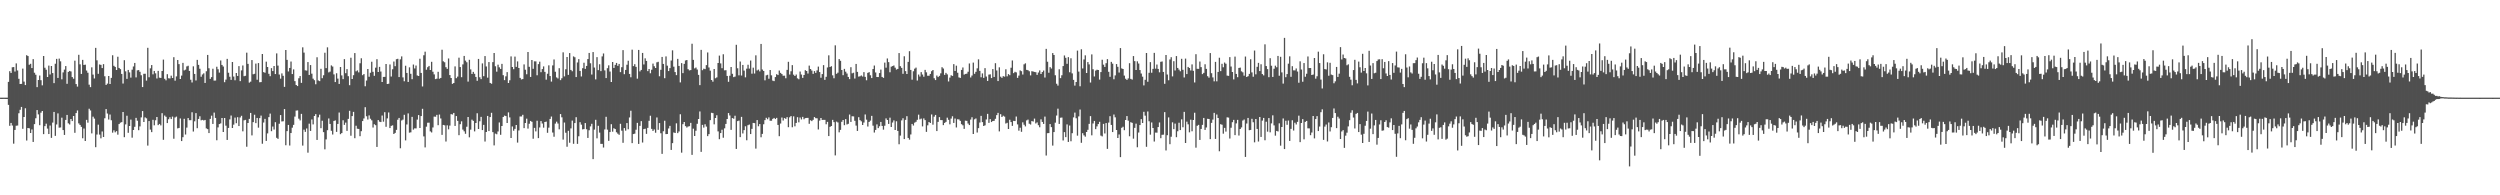 <svg xmlns="http://www.w3.org/2000/svg" width="1920" height="150"><path fill="#4f4f4f" d="M0 74.998h1v1H0zM1 75.014h1v1H1zM2 74.995h1v1H2zM3 74.998h1v1H3zM4 75.009h1v1H4zM5 75.011h1v1H5zM6 62.872h1v17.656H6zM7 54.671h1v41.943H7zM8 55.991h1v38.43H8zM9 51.636h1v44.761H9zM10 51.508h1v58.828H10zM11 54.945h1v44.834H11zM12 48.711h1v47.86H12zM13 54.112h1v42.273H13zM14 60.53h1v26.455H14zM15 64.508h1v19.819H15zM16 64.435h1v17.702H16zM17 52.661h1v46.271H17zM18 62.661h1v27.217H18zM19 65.323h1v17.851H19zM20 42.405h1v65.505H20zM21 43.066h1v55.25H21zM22 49.713h1v48.844H22zM23 48.981h1v53.152H23zM24 52.297h1v47.134H24zM25 45.438h1v63.543H25zM26 55.865h1v39.469H26zM27 57.415h1v33.433H27zM28 66.911h1v17.64H28zM29 61.436h1v26.397H29zM30 57.994h1v38.146H30zM31 61.588h1v24.944H31zM32 65.511h1v19.737H32zM33 42.993h1v60.034H33zM34 52h1v44.884H34zM35 53.581h1v41.396H35zM36 59.134h1v39.652H36zM37 50.365h1v52.573H37zM38 57.195h1v39.204H38zM39 50.688h1v55.207H39zM40 56.094h1v38.089H40zM41 63.831h1v22.135H41zM42 48.944h1v55.395H42zM43 45.209h1v50.384H43zM44 59.83h1v27.272H44zM45 45.026h1v53.035H45zM46 47.099h1v50.817H46zM47 60.919h1v29.442H47zM48 55.595h1v44.292H48zM49 53.439h1v50.215H49zM50 50.748h1v41.375H50zM51 64.339h1v23.925H51zM52 55.202h1v39.542H52zM53 54.469h1v41.11H53zM54 54.895h1v36.489H54zM55 59.193h1v33.779H55zM56 60.448h1v28.624H56zM57 46.573h1v55.413H57zM58 64.54h1v22.309H58zM59 66.488h1v18.334H59zM60 42.087h1v52.682H60zM61 49.42h1v46.507H61zM62 56.758h1v40.696H62zM63 46.003h1v60.174H63zM64 49.855h1v48.876H64zM65 49.656h1v58.638H65zM66 54.163h1v37.899H66zM67 55.87h1v38.359H67zM68 65.039h1v18.487H68zM69 66.92h1v17.908H69zM70 51.725h1v50.714H70zM71 57.285h1v32.3H71zM72 60.246h1v30.84H72zM73 36.754h1v76.317H73zM74 46.358h1v56.965H74zM75 56.699h1v39.043H75zM76 49.53h1v53.857H76zM77 49.832h1v56.425H77zM78 52.265h1v48.682H78zM79 49.262h1v55.933H79zM80 58.55h1v32.28H80zM81 65.227h1v18.531H81zM82 64.204h1v23.001H82zM83 58.356h1v33.47H83zM84 64.522h1v23.465H84zM85 59.821h1v32.564H85zM86 42.421h1v59.451H86zM87 50.56h1v49.522H87zM88 51.405h1v50.234H88zM89 53.751h1v46.97H89zM90 43.556h1v59.851H90zM91 52.169h1v43.113H91zM92 53.069h1v41.156H92zM93 56.79h1v36.992H93zM94 64.146h1v21.884H94zM95 46.236h1v59.117H95zM96 54.758h1v40.769H96zM97 60.571h1v28.338H97zM98 53.7h1v48.283H98zM99 55.623h1v41.14H99zM100 59.587h1v32.273H100zM101 53.517h1v52.225H101zM102 51.05h1v48.766H102zM103 48.312h1v49.05H103zM104 59.418h1v31.087H104zM105 54.03h1v38.714H105zM106 53.803h1v46.21H106zM107 55.124h1v41.93H107zM108 57.806h1v32.364H108zM109 66.847h1v18.462H109zM110 56.703h1v36.979H110zM111 56.607h1v33.545H111zM112 61.913h1v28.945H112zM113 36.724h1v75.084H113zM114 59.335h1v33.628H114zM115 52.462h1v47.063H115zM116 49.983h1v51.518H116zM117 57.079h1v34.932H117zM118 54.481h1v41.788H118zM119 56.326h1v36.052H119zM120 60.271h1v29.574H120zM121 54.437h1v41.682H121zM122 59.656h1v35.505H122zM123 59.843h1v36.466H123zM124 54.508h1v32.442H124zM125 45.756h1v61.591H125zM126 60.532h1v28.222H126zM127 61.713h1v28.006H127zM128 56.985h1v37.54H128zM129 60.114h1v31.481H129zM130 60.269h1v29.799H130zM131 58.122h1v33.307H131zM132 59.908h1v29.629H132zM133 43.945h1v62.582H133zM134 61.954h1v28.261H134zM135 58.653h1v30.893H135zM136 46.058h1v52.552H136zM137 49.26h1v49.011H137zM138 60.658h1v30.323H138zM139 58.072h1v50.275H139zM140 48.303h1v57.07H140zM141 54.05h1v37.185H141zM142 53.481h1v49.856H142zM143 51.011h1v46.965H143zM144 50.466h1v40.185H144zM145 54.501h1v37.793H145zM146 61.217h1v31.094H146zM147 63.338h1v22.895H147zM148 50.94h1v50.066H148zM149 56.786h1v36.393H149zM150 61.775h1v25.1H150zM151 45.992h1v52.476H151zM152 49.802h1v41.515H152zM153 52.792h1v36.482H153zM154 58.926h1v33.486H154zM155 57.184h1v34.873H155zM156 56.323h1v36.173H156zM157 63.7h1v28.425H157zM158 54.739h1v43.848H158zM159 42.183h1v57.001H159zM160 52.432h1v49.776H160zM161 60.576h1v30.714H161zM162 59.216h1v29.62H162zM163 52.773h1v42.387H163zM164 61.903h1v24.591H164zM165 61.832h1v28.755H165zM166 51.251h1v56.494H166zM167 53.183h1v44.669H167zM168 55.751h1v39.533H168zM169 46.449h1v48.304H169zM170 49.862h1v40.771H170zM171 51.082h1v50.3H171zM172 63.153h1v27.491H172zM173 61.139h1v35.351H173zM174 45.229h1v62.264H174zM175 55.863h1v42.369H175zM176 58.921h1v32.765H176zM177 61.354h1v27.359H177zM178 47.633h1v50.655H178zM179 58.791h1v36.949H179zM180 61.631h1v28.705H180zM181 56.06h1v38.569H181zM182 58.34h1v31.671H182zM183 50.766h1v46.031H183zM184 62.325h1v27.871H184zM185 54.073h1v34.871H185zM186 50.276h1v50.593H186zM187 58.53h1v33.864H187zM188 58.207h1v33.866H188zM189 40.462h1v72.25H189zM190 49.036h1v45.443H190zM191 63.457h1v27.814H191zM192 62.727h1v24.01H192zM193 46.149h1v57.828H193zM194 57.026h1v36.793H194zM195 56.692h1v31.449H195zM196 48.841h1v45.727H196zM197 61.212h1v29.384H197zM198 48.441h1v49.618H198zM199 63.171h1v27.558H199zM200 63.023h1v25.756H200zM201 41.473h1v68.908H201zM202 55.376h1v38.75H202zM203 55.868h1v35.418H203zM204 47.36h1v60.9H204zM205 51.462h1v50.984H205zM206 56.683h1v33.298H206zM207 58.498h1v28.769H207zM208 52.309h1v48.46H208zM209 54.593h1v42.573H209zM210 50.693h1v48.789H210zM211 56.882h1v36.956H211zM212 41.016h1v64.791H212zM213 50.365h1v56.285H213zM214 57.234h1v37.771H214zM215 60.441h1v27.951H215zM216 56.38h1v36.926H216zM217 58.223h1v34.921H217zM218 66.735h1v17.038H218zM219 38.406h1v73.143H219zM220 45.959h1v54.768H220zM221 54.865h1v41.083H221zM222 52.153h1v59.6H222zM223 47.282h1v54.887H223zM224 56.882h1v41.183H224zM225 53.32h1v42.575H225zM226 62.297h1v27.233H226zM227 65.259h1v19.68H227zM228 66.124h1v18.684H228zM229 60.114h1v31.046H229zM230 58.429h1v34.017H230zM231 63.625h1v23.825H231zM232 36.335h1v75.461H232zM233 40.393h1v59.199H233zM234 54.014h1v47.267H234zM235 54.197h1v44.486H235zM236 47.667h1v69.6H236zM237 57.559h1v37.434H237zM238 49.99h1v50.581H238zM239 56.566h1v35.173H239zM240 60.404h1v35.118H240zM241 61.585h1v27.503H241zM242 64.693h1v22.964H242zM243 43.98h1v63.497H243zM244 61.803h1v28.293H244zM245 62.306h1v25.736H245zM246 52.856h1v45.58H246zM247 60.061h1v32.687H247zM248 57.82h1v43.649H248zM249 40.517h1v74.159H249zM250 52.322h1v54.75H250zM251 36.367h1v63.618H251zM252 55.6h1v35.367H252zM253 55.009h1v40.158H253zM254 50.23h1v50.211H254zM255 51.073h1v52.225H255zM256 57.113h1v35.768H256zM257 63.011h1v29.448H257zM258 56.257h1v44.994H258zM259 60.388h1v34.798H259zM260 64.449h1v21.984H260zM261 51.476h1v51.607H261zM262 57.93h1v44.287H262zM263 60.759h1v31.582H263zM264 45.424h1v50.476H264zM265 56.223h1v37.942H265zM266 53.071h1v47.446H266zM267 58.53h1v32.749H267zM268 65.435h1v19.636H268zM269 44.334h1v59.918H269zM270 60.647h1v28.517H270zM271 57.74h1v28.185H271zM272 40.768h1v65.37H272zM273 54.785h1v41.758H273zM274 54.066h1v44.804H274zM275 55.598h1v43.429H275zM276 48.601h1v55.981H276zM277 44.769h1v55.981H277zM278 57.745h1v35.246H278zM279 56.868h1v34.122H279zM280 66.252h1v16.056H280zM281 61.844h1v27.466H281zM282 52.982h1v38.798H282zM283 58.949h1v29.668H283zM284 55.843h1v35.331H284zM285 47.431h1v44.992H285zM286 55.133h1v42.804H286zM287 58.195h1v37.221H287zM288 51.993h1v44.175H288zM289 45.481h1v67.359H289zM290 55.298h1v36.937H290zM291 51.331h1v42.09H291zM292 54.936h1v38.787H292zM293 62.995h1v25.734H293zM294 59.093h1v34.324H294zM295 59.047h1v27.111H295zM296 49.166h1v48.233H296zM297 64.508h1v26.416H297zM298 64.293h1v22.06H298zM299 49.516h1v48.846H299zM300 58.793h1v37.89H300zM301 53.217h1v43.03H301zM302 47.264h1v55.624H302zM303 50.844h1v51.22H303zM304 45.477h1v54.253H304zM305 45.14h1v46.825H305zM306 59.196h1v31.378H306zM307 45.573h1v68.309H307zM308 43.298h1v49.244H308zM309 59.459h1v32.385H309zM310 62.425h1v25.731H310zM311 50.471h1v57.377H311zM312 56.033h1v39.57H312zM313 62.924h1v24.145H313zM314 51.723h1v50.144H314zM315 56.664h1v44.988H315zM316 60.823h1v28.927H316zM317 49.578h1v49.936H317zM318 52.606h1v45.937H318zM319 50.333h1v48.29H319zM320 57.98h1v33.875H320zM321 58.372h1v29.984H321zM322 45.094h1v53.213H322zM323 56.026h1v33.138H323zM324 66.394h1v17.182H324zM325 42.439h1v62.337H325zM326 39.684h1v73.495H326zM327 53.538h1v43.767H327zM328 51.62h1v42.623H328zM329 50.649h1v43.573H329zM330 53.773h1v47.137H330zM331 47.447h1v54.276H331zM332 55.083h1v42.813H332zM333 57.143h1v32.392H333zM334 60.798h1v28.842H334zM335 60.404h1v27.823H335zM336 55.167h1v40.984H336zM337 60.471h1v27.494H337zM338 59.859h1v31.131H338zM339 38.21h1v65.386H339zM340 47.104h1v48.844H340zM341 47.813h1v48.437H341zM342 51.622h1v57.1H342zM343 52.885h1v43.353H343zM344 44.888h1v54.417H344zM345 57.628h1v38.837H345zM346 59.908h1v27.75H346zM347 64.421h1v23.529H347zM348 63.734h1v22.989H348zM349 50.977h1v45.761H349zM350 60.038h1v29.114H350zM351 58.841h1v33.985H351zM352 44.293h1v59.558H352zM353 51.503h1v43.866H353zM354 59.312h1v33.861H354zM355 49.466h1v50.048H355zM356 42.961h1v57.887H356zM357 46.566h1v56.168H357zM358 47.804h1v49.517H358zM359 62.659h1v27.173H359zM360 45.918h1v59.574H360zM361 53.291h1v46.297H361zM362 56.767h1v35.15H362zM363 55.179h1v37.647H363zM364 56.667h1v44.251H364zM365 59.079h1v35.383H365zM366 62.064h1v24.935H366zM367 45.271h1v53.822H367zM368 59.358h1v33.784H368zM369 60.798h1v28.936H369zM370 48.697h1v51.179H370zM371 58.534h1v37.359H371zM372 43.057h1v65.663H372zM373 51.045h1v50.332H373zM374 59.669h1v29.371H374zM375 47.658h1v52.982H375zM376 63.693h1v26.203H376zM377 64.307h1v22.314H377zM378 47.74h1v53.742H378zM379 40.681h1v70.987H379zM380 50.887h1v51.703H380zM381 55.053h1v48.057H381zM382 49.69h1v51.275H382zM383 51.691h1v42.364H383zM384 52.936h1v50.607H384zM385 49.059h1v47.718H385zM386 57.756h1v32.076H386zM387 61.535h1v27.235H387zM388 58.612h1v30.51H388zM389 55.403h1v39.041H389zM390 63.721h1v22.577H390zM391 61.668h1v28.489H391zM392 43.323h1v62.667H392zM393 51.469h1v45.665H393zM394 53.133h1v47.274H394zM395 43.488h1v55.477H395zM396 51.334h1v44.646H396zM397 47.145h1v62.355H397zM398 52.215h1v47.961H398zM399 59.809h1v29.65H399zM400 61.015h1v28.416H400zM401 60.713h1v27.446H401zM402 49.466h1v48.947H402zM403 53.579h1v40.886H403zM404 57.033h1v34.09H404zM405 39.912h1v58.846H405zM406 51.288h1v43.765H406zM407 59.074h1v33.806H407zM408 46.074h1v47.466H408zM409 52.831h1v53.713H409zM410 47.088h1v51.117H410zM411 47.173h1v53.761H411zM412 57.802h1v34.919H412zM413 49.237h1v56.841H413zM414 47.356h1v50.529H414zM415 55.465h1v37.494H415zM416 53.036h1v41.852H416zM417 50.977h1v47.061H417zM418 55.197h1v38.487H418zM419 61.16h1v32.248H419zM420 56.616h1v45.39H420zM421 50.185h1v47.855H421zM422 58.408h1v32.916H422zM423 62.668h1v26.816H423zM424 50.203h1v51.595H424zM425 45.669h1v59.339H425zM426 55.117h1v39.819H426zM427 59.464h1v33.99H427zM428 60.255h1v34.633H428zM429 52.396h1v46.924H429zM430 61.56h1v26.031H430zM431 60.093h1v29.995H431zM432 40.166h1v67.047H432zM433 58.681h1v35.443H433zM434 53.208h1v48.734H434zM435 43.785h1v68.915H435zM436 57.518h1v42.944H436zM437 40.73h1v68.894H437zM438 53.693h1v44.916H438zM439 54.735h1v37.89H439zM440 43.3h1v67.128H440zM441 43.975h1v50.54H441zM442 59.166h1v30.835H442zM443 47.974h1v62.511H443zM444 45.392h1v59.274H444zM445 54.474h1v39.4H445zM446 58.745h1v36.999H446zM447 52.368h1v46.986H447zM448 48.191h1v50.915H448zM449 52.904h1v41.63H449zM450 50.62h1v48.675H450zM451 45.36h1v60.579H451zM452 40.67h1v59.389H452zM453 48.571h1v48.521H453zM454 57.266h1v37.803H454zM455 39.986h1v82.22H455zM456 51.871h1v47.643H456zM457 60.976h1v31.053H457zM458 43.877h1v62.358H458zM459 53.876h1v42.724H459zM460 49.361h1v52.463H460zM461 54.625h1v55.883H461zM462 43.318h1v67.187H462zM463 41.057h1v72.223H463zM464 54.05h1v45.358H464zM465 59.946h1v29.773H465zM466 52.373h1v47.194H466zM467 50.187h1v57.991H467zM468 54.936h1v46.473H468zM469 62.984h1v32.406H469zM470 47.612h1v53.488H470zM471 52.148h1v46.379H471zM472 49.793h1v49.322H472zM473 48.34h1v53.246H473zM474 50.519h1v52.147H474zM475 49.097h1v54.45H475zM476 55.417h1v39.675H476zM477 51.627h1v48.714H477zM478 38.484h1v71.197H478zM479 56.987h1v41.383H479zM480 53.709h1v46.656H480zM481 49.709h1v44.816H481zM482 46.642h1v52.637H482zM483 56.765h1v33.461H483zM484 59.351h1v25.713H484zM485 38.155h1v71.756H485zM486 50.787h1v52.172H486zM487 49.287h1v53.353H487zM488 51.338h1v48.32H488zM489 60.409h1v33.941H489zM490 38.365h1v72.168H490zM491 54.858h1v41.79H491zM492 53.691h1v39.35H492zM493 40.636h1v68.837H493zM494 49.491h1v49.677H494zM495 44.806h1v54.06H495zM496 46.822h1v56.013H496zM497 54.63h1v43.559H497zM498 52.97h1v39.805H498zM499 56.289h1v32.579H499zM500 53.545h1v45.413H500zM501 48.825h1v51.728H501zM502 50.91h1v48.531H502zM503 52.219h1v49.7H503zM504 47.878h1v42.314H504zM505 47.438h1v52.264H505zM506 58.585h1v35.935H506zM507 53.62h1v48.753H507zM508 43.707h1v74.454H508zM509 49.12h1v51.701H509zM510 60.072h1v32.66H510zM511 43.291h1v59.716H511zM512 50.432h1v52.499H512zM513 54.588h1v44.06H513zM514 52.306h1v44.337H514zM515 46.484h1v68.689H515zM516 38.64h1v71.298H516zM517 51.196h1v50.524H517zM518 55.325h1v46.819H518zM519 57.722h1v36.983H519zM520 45.211h1v57.029H520zM521 50.624h1v50.355H521zM522 63.29h1v24.443H522zM523 48.468h1v68.778H523zM524 56.145h1v39.256H524zM525 49.026h1v44.683H525zM526 46.461h1v50.405H526zM527 46.06h1v51.886H527zM528 53.137h1v44.06H528zM529 54.053h1v42.857H529zM530 53.833h1v40.54H530zM531 33.577h1v85.383H531zM532 45.998h1v52.817H532zM533 52.533h1v51.893H533zM534 51.874h1v48.542H534zM535 53.426h1v41.648H535zM536 57.479h1v33.937H536zM537 65.373h1v20.238H537zM538 38.322h1v78.295H538zM539 53.888h1v42.01H539zM540 52.755h1v45.221H540zM541 53.078h1v42.357H541zM542 50.047h1v47.198H542zM543 40.292h1v64.271H543zM544 51.801h1v51.202H544zM545 54.25h1v37.999H545zM546 61.464h1v25.164H546zM547 62.702h1v24.2H547zM548 53.004h1v42.47H548zM549 60.091h1v30.517H549zM550 59.422h1v29.098H550zM551 48.36h1v52.529H551zM552 42.709h1v64.2H552zM553 48.683h1v53.516H553zM554 52.396h1v47.26H554zM555 41.695h1v64.063H555zM556 54.034h1v44.505H556zM557 53.888h1v41.291H557zM558 58.324h1v33.083H558zM559 62.84h1v24.005H559zM560 58.163h1v30.52H560zM561 51.443h1v48.286H561zM562 56.667h1v34.001H562zM563 59.253h1v31.93H563zM564 58.823h1v30.078H564zM565 34.392h1v79.998H565zM566 52.423h1v40.622H566zM567 57.868h1v34.752H567zM568 47.282h1v58.022H568zM569 58.003h1v31.733H569zM570 49.885h1v52.632H570zM571 54.234h1v45.715H571zM572 59.379h1v37.572H572zM573 52.748h1v54.997H573zM574 49.718h1v46.45H574zM575 52.698h1v42.962H575zM576 46.502h1v56.475H576zM577 56.6h1v42.348H577zM578 51.952h1v42.44H578zM579 56.451h1v38.128H579zM580 42.494h1v71.648H580zM581 54.096h1v38.123H581zM582 53.471h1v43.52H582zM583 54.829h1v40.467H583zM584 33.739h1v71.666H584zM585 53.375h1v49.428H585zM586 54.465h1v40.948H586zM587 61.693h1v30.588H587zM588 57.866h1v32.607H588zM589 57.463h1v34.136H589zM590 60.461h1v29.709H590zM591 53.767h1v38.972H591zM592 57.868h1v34.878H592zM593 61.88h1v29.423H593zM594 62.302h1v28.274H594zM595 59.166h1v32.3H595zM596 57.001h1v33.545H596zM597 57.676h1v38.286H597zM598 54.179h1v50.44H598zM599 55.964h1v38.927H599zM600 56.902h1v33.36H600zM601 58.141h1v34.452H601zM602 58.129h1v32.559H602zM603 60.086h1v31.188H603zM604 53.673h1v36.306H604zM605 47.452h1v50.22H605zM606 57.25h1v32.879H606zM607 54.735h1v34.392H607zM608 50.031h1v47.686H608zM609 57.362h1v31.984H609zM610 58.347h1v38.663H610zM611 57.259h1v37.153H611zM612 60.164h1v29.86H612zM613 60.869h1v33.067H613zM614 54.959h1v35.294H614zM615 57.241h1v34.532H615zM616 59.789h1v29.94H616zM617 57.619h1v33.964H617zM618 53.915h1v36.8H618zM619 54.51h1v36.049H619zM620 56.449h1v34.086H620zM621 50.377h1v44.688H621zM622 53.009h1v39.345H622zM623 54.185h1v38.842H623zM624 56.742h1v35.269H624zM625 54.579h1v35.315H625zM626 55.968h1v34.793H626zM627 54.071h1v36.807H627zM628 51.162h1v48.26H628zM629 55.35h1v37.295H629zM630 59.692h1v30.913H630zM631 56.882h1v35.251H631zM632 50.04h1v42.026H632zM633 61.349h1v30.728H633zM634 58.992h1v36.423H634zM635 51.812h1v41.774H635zM636 42.471h1v62.03H636zM637 51.439h1v46.015H637zM638 50.835h1v45.917H638zM639 57.836h1v34.202H639zM640 60.132h1v33.646H640zM641 34.808h1v84.541H641zM642 56.694h1v36.677H642zM643 55.797h1v38.238H643zM644 45.344h1v56.297H644zM645 46.683h1v53.076H645zM646 53.76h1v39.787H646zM647 57.758h1v34.424H647zM648 52.895h1v43.282H648zM649 55.044h1v36.468H649zM650 56.461h1v39.112H650zM651 59.109h1v35.983H651zM652 60.782h1v27.164H652zM653 51.595h1v42.069H653zM654 56.305h1v32.975H654zM655 55.838h1v33.559H655zM656 60.315h1v32.467H656zM657 49.123h1v47.338H657zM658 55.213h1v45.354H658zM659 58.809h1v31.222H659zM660 58.575h1v33.692H660zM661 57.941h1v35.228H661zM662 58.752h1v37.26H662zM663 55.392h1v38.691H663zM664 59.049h1v28.856H664zM665 61.661h1v30.245H665zM666 55.95h1v41.206H666zM667 55.399h1v38.27H667zM668 57.797h1v34.8H668zM669 59.953h1v29.05H669zM670 52.97h1v43.534H670zM671 50.354h1v51.431H671zM672 55.653h1v44.131H672zM673 59.113h1v36.448H673zM674 59.212h1v39.183H674zM675 56.104h1v40.888H675zM676 53.455h1v40.197H676zM677 59.068h1v37.645H677zM678 59.814h1v39.755H678zM679 48.086h1v48.492H679zM680 51.952h1v38.986H680zM681 44.916h1v47.258H681zM682 47.704h1v47.48H682zM683 55.511h1v34.859H683zM684 51.18h1v46.363H684zM685 50.748h1v43.355H685zM686 50.272h1v42.17H686zM687 51.954h1v47.869H687zM688 53.471h1v39.638H688zM689 52.943h1v47.615H689zM690 40.746h1v70.025H690zM691 50.837h1v53.294H691zM692 52.116h1v40.362H692zM693 56.68h1v34.157H693zM694 43.233h1v63.555H694zM695 54.613h1v37.448H695zM696 56.834h1v32.403H696zM697 47.5h1v58.444H697zM698 39.313h1v67.956H698zM699 53.705h1v49.584H699zM700 61.21h1v33.958H700zM701 54.753h1v41.666H701zM702 52.716h1v41.481H702zM703 51.897h1v41.643H703zM704 61.839h1v30.188H704zM705 57.264h1v30.778H705zM706 58.791h1v32.9H706zM707 55.394h1v35.713H707zM708 57.259h1v39.81H708zM709 58.932h1v31.996H709zM710 53.636h1v38.615H710zM711 55.575h1v45.704H711zM712 58.182h1v38.082H712zM713 58.182h1v35.534H713zM714 56.76h1v37.709H714zM715 54.675h1v33.218H715zM716 53.751h1v41.982H716zM717 60.118h1v29.496H717zM718 61.475h1v26.77H718zM719 57.999h1v42.662H719zM720 59.171h1v34.406H720zM721 58.255h1v31.687H721zM722 56.337h1v35.866H722zM723 51.611h1v40.643H723zM724 52.634h1v43.488H724zM725 57.486h1v36.908H725zM726 55.962h1v37.64H726zM727 57.117h1v33.266H727zM728 62.542h1v29.467H728zM729 59.615h1v35.88H729zM730 57.818h1v33.275H730zM731 58.34h1v30.97H731zM732 49.232h1v45.164H732zM733 54.497h1v36.56H733zM734 50.436h1v47.432H734zM735 55.863h1v35.754H735zM736 59.461h1v32.284H736zM737 59.841h1v32.966H737zM738 53.728h1v41.653H738zM739 51.828h1v44.433H739zM740 57.291h1v41.669H740zM741 56.758h1v35.908H741zM742 56.564h1v36.262H742zM743 55.074h1v39.805H743zM744 48.743h1v47.285H744zM745 59.496h1v32.342H745zM746 57.992h1v32.053H746zM747 48.061h1v54.843H747zM748 56.655h1v35.013H748zM749 55.133h1v35.864H749zM750 52.469h1v49.339H750zM751 45.561h1v52.87H751zM752 54.403h1v39.714H752zM753 59.326h1v29.654H753zM754 56.364h1v37.418H754zM755 59.821h1v36.963H755zM756 52.311h1v43.928H756zM757 58.779h1v32.953H757zM758 62.164h1v25.294H758zM759 57.289h1v37.089H759zM760 57.095h1v34.413H760zM761 59.94h1v33.827H761zM762 53.059h1v39.872H762zM763 59.097h1v33.671H763zM764 48.521h1v42.724H764zM765 54.126h1v34.305H765zM766 62.27h1v24.436H766zM767 51.723h1v49.181H767zM768 58.88h1v28.837H768zM769 59.811h1v30.025H769zM770 58.463h1v30.403H770zM771 58.866h1v30.684H771zM772 53.201h1v41.65H772zM773 58.635h1v35.692H773zM774 56.955h1v42.14H774zM775 57.749h1v34.184H775zM776 52.029h1v41.701H776zM777 46.449h1v50.197H777zM778 56.181h1v36.651H778zM779 55.135h1v37.869H779zM780 55.582h1v33.921H780zM781 59.825h1v35.706H781zM782 58.058h1v42.316H782zM783 54.073h1v44.04H783zM784 54.666h1v46.532H784zM785 57.241h1v36.702H785zM786 49.393h1v46.4H786zM787 48.619h1v48.457H787zM788 53.664h1v38.796H788zM789 53.929h1v37.94H789zM790 54.712h1v40.295H790zM791 57.923h1v37.718H791zM792 54.664h1v38.322H792zM793 54.941h1v38.416H793zM794 55.268h1v35.814H794zM795 55.458h1v39.341H795zM796 57.504h1v36.489H796zM797 55.719h1v40.421H797zM798 54.078h1v43.664H798zM799 56.838h1v34.818H799zM800 55.344h1v38.325H800zM801 54.144h1v41.032H801zM802 59.525h1v30.037H802zM803 37.532h1v81.925H803zM804 47.397h1v54.896H804zM805 55.865h1v46.34H805zM806 51.567h1v43.726H806zM807 52.65h1v44.983H807zM808 40.746h1v71.101H808zM809 42.265h1v59.151H809zM810 57.793h1v36.393H810zM811 64.284h1v24.44H811zM812 65.762h1v17.686H812zM813 53.208h1v41.98H813zM814 59.99h1v30.417H814zM815 57.793h1v32.447H815zM816 50.729h1v57.173H816zM817 42.616h1v58.869H817zM818 44.392h1v60.92H818zM819 49.008h1v46.528H819zM820 43.888h1v65.095H820zM821 55.518h1v40.886H821zM822 44.756h1v63.735H822zM823 56.39h1v45.889H823zM824 61.32h1v28.851H824zM825 65.753h1v20.723H825zM826 62.965h1v27.86H826zM827 38.855h1v65.312H827zM828 54.977h1v34.406H828zM829 66.273h1v17.842H829zM830 37.857h1v71.82H830zM831 52.563h1v49.753H831zM832 45.685h1v58.265H832zM833 42.478h1v62.49H833zM834 56.053h1v45.299H834zM835 47.651h1v52.06H835zM836 49.445h1v45.708H836zM837 63.398h1v25.809H837zM838 41.776h1v62.138H838zM839 53.208h1v41.611H839zM840 58.704h1v34.154H840zM841 54.213h1v44.944H841zM842 53.542h1v43.532H842zM843 53.764h1v41.529H843zM844 61.127h1v32.429H844zM845 55.328h1v48.837H845zM846 45.9h1v58.874H846zM847 49.667h1v45.447H847zM848 51.423h1v51.055H848zM849 48.514h1v45.999H849zM850 45.406h1v68.938H850zM851 55.131h1v39.039H851zM852 58.96h1v30.304H852zM853 47.498h1v48.437H853zM854 48.894h1v52.534H854zM855 60.86h1v27.1H855zM856 57.907h1v32.227H856zM857 49.205h1v50.643H857zM858 51.318h1v54.644H858zM859 55.689h1v47.599H859zM860 36.928h1v83.729H860zM861 52.515h1v45.647H861zM862 53.011h1v44.301H862zM863 58.067h1v41.943H863zM864 60.475h1v31.705H864zM865 61.404h1v27.716H865zM866 60.198h1v32.488H866zM867 48.557h1v56.079H867zM868 60.576h1v33.262H868zM869 61.141h1v33.202H869zM870 43.044h1v63.433H870zM871 46.955h1v51.245H871zM872 53.764h1v41.19H872zM873 47.127h1v65.969H873zM874 48.782h1v53.014H874zM875 53.815h1v42.234H875zM876 56.499h1v34.976H876zM877 58.882h1v35.571H877zM878 65.588h1v20.261H878zM879 61.295h1v27.512H879zM880 40.681h1v72.065H880zM881 62.75h1v22.875H881zM882 55.918h1v37.226H882zM883 47.704h1v55.72H883zM884 55.879h1v38.162H884zM885 52.911h1v45.383H885zM886 40.581h1v68.116H886zM887 52.76h1v49.075H887zM888 49.585h1v52.287H888zM889 52.945h1v44.642H889zM890 55.556h1v38.503H890zM891 47.477h1v58.654H891zM892 47.214h1v56.32H892zM893 55.22h1v48.222H893zM894 64.355h1v21.767H894zM895 42.222h1v73.317H895zM896 57.22h1v46.62H896zM897 61.656h1v28.494H897zM898 45.694h1v65.031H898zM899 43.909h1v61.115H899zM900 58.669h1v35.267H900zM901 46.976h1v52.195H901zM902 54.135h1v40.799H902zM903 43.05h1v62.335H903zM904 52.178h1v48.615H904zM905 53.483h1v40.755H905zM906 54.739h1v45.143H906zM907 45.161h1v46.475H907zM908 53.586h1v44.143H908zM909 59.498h1v26.402H909zM910 44.991h1v64.85H910zM911 56.898h1v36.544H911zM912 51.398h1v44.083H912zM913 52.222h1v49.405H913zM914 54.137h1v37.789H914zM915 49.475h1v51.328H915zM916 54.385h1v37.752H916zM917 63.318h1v23.255H917zM918 41.624h1v71.801H918zM919 52.826h1v43.763H919zM920 52.899h1v42.994H920zM921 47.278h1v60.179H921zM922 51.54h1v47.487H922zM923 56.934h1v38.968H923zM924 55.943h1v34.626H924zM925 49.356h1v50.419H925zM926 52.867h1v45.022H926zM927 58.527h1v32.735H927zM928 59.653h1v31.76H928zM929 40.75h1v66.091H929zM930 56.236h1v38.119H930zM931 59.464h1v32.406H931zM932 62.476h1v24.193H932zM933 47.527h1v59.185H933zM934 62.453h1v25.516H934zM935 55.252h1v35.37H935zM936 44.344h1v71.852H936zM937 54.655h1v40.746H937zM938 49.01h1v46.809H938zM939 51.652h1v51.009H939zM940 48.013h1v50.183H940zM941 48.953h1v52.138H941zM942 58.067h1v32.067H942zM943 58.248h1v32.092H943zM944 43.863h1v62.531H944zM945 51.084h1v47.015H945zM946 55.275h1v38.558H946zM947 60.986h1v31.087H947zM948 43.446h1v60.336H948zM949 56.77h1v38.018H949zM950 59.285h1v32.788H950zM951 52.169h1v51.904H951zM952 51.906h1v47.173H952zM953 54.767h1v43.074H953zM954 55.563h1v36.995H954zM955 58.099h1v33.703H955zM956 43.398h1v77.109H956zM957 59.111h1v35.741H957zM958 58.507h1v32.09H958zM959 56.744h1v43.225H959zM960 45.497h1v54.294H960zM961 55.614h1v35.617H961zM962 58.942h1v34.983H962zM963 38.823h1v70.504H963zM964 57.101h1v34.276H964zM965 51.279h1v47.718H965zM966 48.292h1v60.401H966zM967 54.588h1v35.289H967zM968 49.338h1v55.844H968zM969 56.861h1v35.763H969zM970 57.893h1v32.683H970zM971 34.058h1v73.664H971zM972 50.723h1v42.744H972zM973 53.089h1v48.027H973zM974 59.306h1v31.362H974zM975 44.673h1v56.965H975zM976 50.505h1v44.262H976zM977 59.079h1v29.476H977zM978 52.782h1v43.513H978zM979 50.446h1v53.761H979zM980 51.67h1v48.878H980zM981 42.938h1v58.018H981zM982 58.182h1v36.535H982zM983 43.611h1v68.254H983zM984 55.582h1v41.968H984zM985 64.183h1v26.775H985zM986 29.073h1v85.411H986zM987 59.274h1v33.44H987zM988 56.884h1v38.954H988zM989 48.896h1v43.676H989zM990 43.247h1v64.978H990zM991 58.99h1v39.97H991zM992 50.835h1v41.545H992zM993 54.025h1v46.217H993zM994 54.053h1v40.197H994zM995 52.57h1v42.996H995zM996 54.936h1v38.647H996zM997 63.519h1v25.292H997zM998 47.108h1v62.072H998zM999 53.391h1v41.078H999zM1000 62.757h1v28.723H1000zM1001 48.425h1v58.57H1001zM1002 58.923h1v34.653H1002zM1003 56.644h1v36.21H1003zM1004 43.341h1v55.212H1004zM1005 52.272h1v46.342H1005zM1006 52.249h1v51.582H1006zM1007 57.587h1v44.193H1007zM1008 57.234h1v31.854H1008zM1009 44.561h1v61.71H1009zM1010 60.425h1v31.005H1010zM1011 58.596h1v30.572H1011zM1012 39.674h1v61.007H1012zM1013 48.42h1v48.773H1013zM1014 61.116h1v25.07H1014zM1015 67.937h1v16.015H1015zM1016 41.659h1v65.777H1016zM1017 53.053h1v44.168H1017zM1018 53.35h1v42.312H1018zM1019 47.85h1v60.797H1019zM1020 58.189h1v35.885H1020zM1021 48.212h1v52.742H1021zM1022 57.278h1v40.396H1022zM1023 57.706h1v32.852H1023zM1024 63.95h1v19.373H1024zM1025 62.453h1v24.358H1025zM1026 51.382h1v47.045H1026zM1027 59.074h1v30.572H1027zM1028 56.6h1v34.415H1028zM1029 36.186h1v70.552H1029zM1030 45.687h1v55.287H1030zM1031 41.897h1v58.025H1031zM1032 44.54h1v69.004H1032zM1033 44.925h1v59.256H1033zM1034 50.132h1v51.781H1034zM1035 49.4h1v47.665H1035zM1036 58.981h1v33.351H1036zM1037 61.171h1v25.399H1037zM1038 65.501h1v19.174H1038zM1039 53.833h1v36.425H1039zM1040 45.905h1v52.742H1040zM1041 61.336h1v26.125H1041zM1042 64.069h1v22.689H1042zM1043 47.285h1v54.154H1043zM1044 51.643h1v43.69H1044zM1045 55.765h1v47.684H1045zM1046 41.334h1v68.487H1046zM1047 54.52h1v48.245H1047zM1048 52.217h1v44.328H1048zM1049 56.314h1v36.544H1049zM1050 65.584h1v20.14H1050zM1051 39.006h1v70.014H1051zM1052 50.349h1v48.476H1052zM1053 60.599h1v26.58H1053zM1054 48.463h1v54.539H1054zM1055 56.257h1v40.053H1055zM1056 55.856h1v36.233H1056zM1057 46.907h1v64.184H1057zM1058 45.667h1v60.261H1058zM1059 45.493h1v50.087H1059zM1060 60.732h1v31.621H1060zM1061 45.474h1v54.923H1061zM1062 52.441h1v47.707H1062zM1063 47.589h1v46.12H1063zM1064 56.429h1v35.956H1064zM1065 58.381h1v39.201H1065zM1066 46.935h1v51.094H1066zM1067 57.539h1v36.484H1067zM1068 61.102h1v29.785H1068zM1069 48.447h1v51.463H1069zM1070 55.927h1v40.05H1070zM1071 50.301h1v52.433H1071zM1072 39.64h1v80.808H1072zM1073 51.732h1v50.714H1073zM1074 51.883h1v44.763H1074zM1075 55.746h1v50.369H1075zM1076 52.879h1v42.666H1076zM1077 64.517h1v22.177H1077zM1078 66.925h1v18.281H1078zM1079 41.656h1v66.081H1079zM1080 51.876h1v39.595H1080zM1081 59.397h1v31.362H1081zM1082 51.054h1v47.764H1082zM1083 55.591h1v39.979H1083zM1084 56.499h1v43.218H1084zM1085 48.537h1v61.895H1085zM1086 48.509h1v57.324H1086zM1087 46.193h1v52.38H1087zM1088 44.183h1v53.017H1088zM1089 56.639h1v37.313H1089zM1090 60.576h1v31.463H1090zM1091 58.978h1v31.048H1091zM1092 48.61h1v57.611H1092zM1093 44.293h1v51.407H1093zM1094 61.23h1v31.376H1094zM1095 48.482h1v60.234H1095zM1096 52.469h1v51.08H1096zM1097 58.434h1v36.516H1097zM1098 60.963h1v30.201H1098zM1099 47.413h1v53.072H1099zM1100 53.984h1v44.608H1100zM1101 49.155h1v54.363H1101zM1102 57.186h1v36.75H1102zM1103 65.021h1v22.836H1103zM1104 42.208h1v64.862H1104zM1105 55.621h1v42.534H1105zM1106 59.811h1v37.906H1106zM1107 49.553h1v57.121H1107zM1108 50.519h1v45.45H1108zM1109 52.755h1v41.231H1109zM1110 46.319h1v60.966H1110zM1111 42.361h1v64.111H1111zM1112 53.137h1v43.87H1112zM1113 61.249h1v33.752H1113zM1114 53.453h1v39.712H1114zM1115 49.335h1v48.771H1115zM1116 52.988h1v42.538H1116zM1117 56.037h1v35.479H1117zM1118 60.759h1v28.73H1118zM1119 37.894h1v77.649H1119zM1120 59.967h1v34.715H1120zM1121 64.169h1v25.246H1121zM1122 35.294h1v76.699H1122zM1123 58.058h1v33.564H1123zM1124 49.777h1v47.391H1124zM1125 45.074h1v58.81H1125zM1126 51.331h1v53.66H1126zM1127 44.788h1v59.831H1127zM1128 46.262h1v55.459H1128zM1129 57.097h1v36.713H1129zM1130 58.484h1v36.78H1130zM1131 59.578h1v36.244H1131zM1132 47.845h1v57.221H1132zM1133 57.124h1v33.358H1133zM1134 51.576h1v42.174H1134zM1135 37.324h1v74.065H1135zM1136 41.258h1v59.052H1136zM1137 51.682h1v48.833H1137zM1138 56.017h1v42.335H1138zM1139 48.351h1v56.928H1139zM1140 55.014h1v44.456H1140zM1141 42.22h1v57.835H1141zM1142 53.737h1v41.204H1142zM1143 62.823h1v22.868H1143zM1144 54.536h1v35.83H1144zM1145 52.242h1v48H1145zM1146 57.642h1v40.224H1146zM1147 52.622h1v46.336H1147zM1148 62.238h1v30.927H1148zM1149 37.601h1v74.569H1149zM1150 55.312h1v40.016H1150zM1151 53.769h1v43.719H1151zM1152 52.185h1v53.159H1152zM1153 49.915h1v47.887H1153zM1154 50.491h1v49.064H1154zM1155 60.242h1v36.091H1155zM1156 59.708h1v28.512H1156zM1157 46.699h1v57.331H1157zM1158 45.598h1v49.261H1158zM1159 51.139h1v42.154H1159zM1160 62.565h1v24.397H1160zM1161 50.111h1v50.146H1161zM1162 50.624h1v45.283H1162zM1163 63.162h1v26.734H1163zM1164 49.626h1v61.06H1164zM1165 55.957h1v45.361H1165zM1166 54.25h1v43.795H1166zM1167 50.693h1v46.567H1167zM1168 55.032h1v36.679H1168zM1169 39.226h1v64.303H1169zM1170 52.675h1v51.291H1170zM1171 47.381h1v57.526H1171zM1172 44.238h1v67.075H1172zM1173 52.583h1v41.007H1173zM1174 47.054h1v51.023H1174zM1175 49.404h1v56.686H1175zM1176 46.394h1v56.484H1176zM1177 49.102h1v47.07H1177zM1178 54.868h1v40.389H1178zM1179 54.817h1v39.373H1179zM1180 43.927h1v64.404H1180zM1181 43.417h1v56.093H1181zM1182 52.538h1v39.354H1182zM1183 59.244h1v28.045H1183zM1184 58.049h1v33.566H1184zM1185 49.603h1v55.177H1185zM1186 55.289h1v41.424H1186zM1187 54.396h1v37.379H1187zM1188 49.48h1v49.222H1188zM1189 42.542h1v62.907H1189zM1190 51.947h1v45.814H1190zM1191 51.711h1v46.567H1191zM1192 45.996h1v57.606H1192zM1193 57.912h1v37.464H1193zM1194 50.349h1v49.686H1194zM1195 50.052h1v51.518H1195zM1196 59.518h1v30.465H1196zM1197 49.324h1v51.737H1197zM1198 53.584h1v45.084H1198zM1199 45.618h1v53.825H1199zM1200 43.24h1v62.119H1200zM1201 52.409h1v41.925H1201zM1202 35.014h1v64.49H1202zM1203 50.468h1v43.783H1203zM1204 54.353h1v44.315H1204zM1205 46.646h1v51.858H1205zM1206 58.177h1v35.711H1206zM1207 54.494h1v49.801H1207zM1208 49.216h1v43.486H1208zM1209 61.409h1v26.455H1209zM1210 51.588h1v52.026H1210zM1211 53.671h1v45.94H1211zM1212 54.133h1v36.528H1212zM1213 59.381h1v34.676H1213zM1214 55.312h1v40.993H1214zM1215 51.05h1v54.667H1215zM1216 64.87h1v22.06H1216zM1217 51.21h1v47.251H1217zM1218 48.523h1v51.678H1218zM1219 54.993h1v38.119H1219zM1220 46.866h1v55.356H1220zM1221 57.12h1v40.066H1221zM1222 41.462h1v74.065H1222zM1223 57.234h1v37.036H1223zM1224 56.136h1v40.971H1224zM1225 38.731h1v69.334H1225zM1226 59.132h1v32.266H1226zM1227 57.493h1v39.247H1227zM1228 33.362h1v89.785H1228zM1229 54.401h1v46.427H1229zM1230 46.211h1v57.031H1230zM1231 55.595h1v39.606H1231zM1232 43.165h1v66.709H1232zM1233 56.918h1v33.024H1233zM1234 45.962h1v53.191H1234zM1235 48.983h1v46.042H1235zM1236 55.499h1v35.395H1236zM1237 46.696h1v59.158H1237zM1238 53.364h1v39.272H1238zM1239 59.253h1v31.41H1239zM1240 49.489h1v54.287H1240zM1241 54.142h1v45.564H1241zM1242 58.502h1v39.513H1242zM1243 60.116h1v43.186H1243zM1244 50.972h1v53.459H1244zM1245 48.143h1v56.407H1245zM1246 57.967h1v36.139H1246zM1247 53.709h1v41.74H1247zM1248 45.749h1v57.446H1248zM1249 51.789h1v41.408H1249zM1250 52.84h1v45.937H1250zM1251 40.906h1v86.881H1251zM1252 35.664h1v76.876H1252zM1253 54.602h1v44.715H1253zM1254 57.152h1v34.745H1254zM1255 37.379h1v82.188H1255zM1256 58.438h1v31.879H1256zM1257 50.67h1v46.979H1257zM1258 51.979h1v48.913H1258zM1259 58.935h1v33.188H1259zM1260 44.607h1v60.689H1260zM1261 50.098h1v47.514H1261zM1262 58.17h1v35.798H1262zM1263 47.118h1v52.804H1263zM1264 47.644h1v51.902H1264zM1265 53.192h1v46.445H1265zM1266 53.979h1v46.99H1266zM1267 56.028h1v43.55H1267zM1268 53.307h1v46.017H1268zM1269 59.546h1v31.513H1269zM1270 50.455h1v51.774H1270zM1271 54.964h1v39.13H1271zM1272 56.053h1v38.965H1272zM1273 57.042h1v36.828H1273zM1274 58.008h1v33.326H1274zM1275 48.358h1v66.249H1275zM1276 49.068h1v43.63H1276zM1277 51.457h1v40.636H1277zM1278 47.74h1v59.162H1278zM1279 60.759h1v31.33H1279zM1280 53.929h1v39.833H1280zM1281 53.238h1v58.4H1281zM1282 44.762h1v58.141H1282zM1283 45.442h1v51.524H1283zM1284 54.286h1v39.226H1284zM1285 44.513h1v66.256H1285zM1286 47.964h1v54.882H1286zM1287 46.17h1v58.029H1287zM1288 57.683h1v33.667H1288zM1289 61.363h1v26.748H1289zM1290 42h1v58.679H1290zM1291 55.431h1v40.236H1291zM1292 59.111h1v37.201H1292zM1293 51.075h1v62.413H1293zM1294 57.882h1v43.319H1294zM1295 58.248h1v31.893H1295zM1296 49.39h1v54.147H1296zM1297 51.464h1v53.5H1297zM1298 43.108h1v66.603H1298zM1299 55.472h1v45.164H1299zM1300 52.18h1v48.537H1300zM1301 34.261h1v75.493H1301zM1302 40.688h1v58.128H1302zM1303 55.206h1v38.75H1303zM1304 48.827h1v56.409H1304zM1305 35.362h1v84.28H1305zM1306 55.518h1v41.456H1306zM1307 60.663h1v27.004H1307zM1308 46.021h1v62.374H1308zM1309 58.658h1v40.515H1309zM1310 48.262h1v55.773H1310zM1311 52.611h1v54.379H1311zM1312 56.721h1v44.271H1312zM1313 47.887h1v61.506H1313zM1314 52.707h1v51.73H1314zM1315 55.415h1v40.655H1315zM1316 53.952h1v51.76H1316zM1317 50.924h1v51.795H1317zM1318 58.212h1v35.766H1318zM1319 52.602h1v38.59H1319zM1320 51.606h1v49.279H1320zM1321 54.034h1v44.397H1321zM1322 62.16h1v27.828H1322zM1323 49.308h1v55.553H1323zM1324 53.229h1v47.027H1324zM1325 53.236h1v46.512H1325zM1326 55.188h1v40.156H1326zM1327 59.212h1v31.765H1327zM1328 36.63h1v73.676H1328zM1329 47.978h1v45.164H1329zM1330 45.547h1v45.434H1330zM1331 40.144h1v70.043H1331zM1332 50.137h1v48.025H1332zM1333 58.992h1v37.112H1333zM1334 59.122h1v31.646H1334zM1335 43.881h1v59.281H1335zM1336 44.323h1v49.867H1336zM1337 60.58h1v32.236H1337zM1338 42.776h1v61.362H1338zM1339 54.652h1v48.4H1339zM1340 48.514h1v49.403H1340zM1341 56.186h1v40.114H1341zM1342 55.54h1v38.187H1342zM1343 46.353h1v57.21H1343zM1344 56.062h1v40.222H1344zM1345 55.797h1v41.863H1345zM1346 50.977h1v52.63H1346zM1347 54.696h1v40.762H1347zM1348 47.063h1v47.963H1348zM1349 53.657h1v40.021H1349zM1350 52.105h1v55.896H1350zM1351 56.886h1v41.309H1351zM1352 54.84h1v41.325H1352zM1353 53.32h1v46.832H1353zM1354 47.52h1v55.294H1354zM1355 54.538h1v41.17H1355zM1356 54.527h1v37.066H1356zM1357 57.39h1v34.216H1357zM1358 56.465h1v42.406H1358zM1359 57.626h1v34.603H1359zM1360 54.508h1v40.449H1360zM1361 47.793h1v52.554H1361zM1362 51.563h1v44.502H1362zM1363 49.061h1v47.333H1363zM1364 53.59h1v48.295H1364zM1365 56.815h1v41.499H1365zM1366 60.297h1v30.423H1366zM1367 53.375h1v38.091H1367zM1368 51.306h1v44.321H1368zM1369 51.583h1v42.424H1369zM1370 52.622h1v40.792H1370zM1371 51.991h1v42.808H1371zM1372 52.883h1v48.13H1372zM1373 52.78h1v41.533H1373zM1374 60.496h1v28.311H1374zM1375 56.438h1v33.415H1375zM1376 50.601h1v48.128H1376zM1377 57.367h1v34.752H1377zM1378 51.53h1v44.614H1378zM1379 53.213h1v40.126H1379zM1380 55.845h1v45.882H1380zM1381 49.775h1v56.043H1381zM1382 56.806h1v35.647H1382zM1383 53.952h1v34.745H1383zM1384 53.627h1v42.779H1384zM1385 52.695h1v44.937H1385zM1386 58.31h1v38.183H1386zM1387 59.708h1v31.543H1387zM1388 50.246h1v59.753H1388zM1389 49.457h1v50.108H1389zM1390 58.656h1v35.898H1390zM1391 57.088h1v39.016H1391zM1392 59.832h1v33.832H1392zM1393 56.419h1v40.369H1393zM1394 58.012h1v36.358H1394zM1395 56.58h1v36.274H1395zM1396 51.132h1v51.087H1396zM1397 53.6h1v45.088H1397zM1398 54.856h1v39.288H1398zM1399 57.184h1v39.744H1399zM1400 56.014h1v45.372H1400zM1401 51.885h1v43.545H1401zM1402 58.882h1v34.347H1402zM1403 58.868h1v32.461H1403zM1404 43.643h1v54.349H1404zM1405 53.613h1v39.503H1405zM1406 53.938h1v36.834H1406zM1407 56.2h1v40.208H1407zM1408 50.766h1v44.962H1408zM1409 55.112h1v39.908H1409zM1410 49.235h1v44.71H1410zM1411 51.567h1v49.139H1411zM1412 57.365h1v38.936H1412zM1413 56.703h1v39.414H1413zM1414 53.442h1v45.026H1414zM1415 54.357h1v42.218H1415zM1416 54.14h1v44.079H1416zM1417 56.179h1v41.106H1417zM1418 52.89h1v44.486H1418zM1419 48.823h1v54.472H1419zM1420 54.597h1v41.295H1420zM1421 46.463h1v53.211H1421zM1422 48.051h1v47.111H1422zM1423 49.809h1v46.452H1423zM1424 46.774h1v62.108H1424zM1425 50.954h1v49.771H1425zM1426 51.224h1v50.135H1426zM1427 52.261h1v43.303H1427zM1428 45.561h1v53.394H1428zM1429 58.585h1v35.967H1429zM1430 58.795h1v35.157H1430zM1431 51.716h1v53.708H1431zM1432 53.405h1v41.728H1432zM1433 47.019h1v57.929H1433zM1434 45.541h1v55.042H1434zM1435 50.056h1v48.045H1435zM1436 50.919h1v43.278H1436zM1437 44.083h1v50.86H1437zM1438 42.428h1v66.331H1438zM1439 49.139h1v50.787H1439zM1440 50.601h1v43.099H1440zM1441 51.931h1v48.247H1441zM1442 49.544h1v53.275H1442zM1443 52.84h1v40.973H1443zM1444 49.026h1v47.583H1444zM1445 59.225h1v37.372H1445zM1446 51.228h1v49.796H1446zM1447 54.749h1v44.777H1447zM1448 49.249h1v48.682H1448zM1449 56.621h1v42.596H1449zM1450 55.714h1v39.638H1450zM1451 53.416h1v52.813H1451zM1452 57.22h1v37.576H1452zM1453 51.27h1v43.74H1453zM1454 46.129h1v55.537H1454zM1455 48.935h1v44.459H1455zM1456 52.496h1v41.277H1456zM1457 60.64h1v29.668H1457zM1458 54.311h1v38.292H1458zM1459 52.732h1v46.21H1459zM1460 54.584h1v39.341H1460zM1461 50.839h1v45.718H1461zM1462 58.479h1v33.715H1462zM1463 54.172h1v39.471H1463zM1464 45.138h1v60.817H1464zM1465 59.363h1v38.386H1465zM1466 54.87h1v43.069H1466zM1467 48.244h1v53.575H1467zM1468 49.441h1v48.398H1468zM1469 59.377h1v31.669H1469zM1470 57.06h1v39.176H1470zM1471 52.776h1v44.45H1471zM1472 52.288h1v40.217H1472zM1473 55.126h1v41.426H1473zM1474 56.31h1v35.07H1474zM1475 50.127h1v40.535H1475zM1476 52.817h1v41.877H1476zM1477 55.598h1v37.132H1477zM1478 55.222h1v40.526H1478zM1479 58.04h1v36.374H1479zM1480 52.409h1v46.409H1480zM1481 53.261h1v40.517H1481zM1482 52.663h1v39.08H1482zM1483 49.663h1v48.542H1483zM1484 55.765h1v42.747H1484zM1485 50.535h1v47.819H1485zM1486 51.883h1v53.733H1486zM1487 36.946h1v65.866H1487zM1488 51.363h1v45.278H1488zM1489 58.353h1v35.058H1489zM1490 44.291h1v66.823H1490zM1491 50.855h1v50.453H1491zM1492 47.346h1v46.248H1492zM1493 56.717h1v38.613H1493zM1494 44.948h1v65.635H1494zM1495 45.964h1v54.855H1495zM1496 54.222h1v45.553H1496zM1497 57.342h1v35.965H1497zM1498 56.053h1v39.233H1498zM1499 49.397h1v52.394H1499zM1500 51.643h1v50.101H1500zM1501 52.78h1v41.131H1501zM1502 52.977h1v48.883H1502zM1503 54.3h1v42.628H1503zM1504 50.4h1v49.38H1504zM1505 57.081h1v39.48H1505zM1506 57.191h1v33.941H1506zM1507 44.046h1v60.046H1507zM1508 53.51h1v43.509H1508zM1509 53.078h1v41.172H1509zM1510 52.197h1v51.591H1510zM1511 54.163h1v38.54H1511zM1512 54.364h1v42.284H1512zM1513 56.195h1v43.63H1513zM1514 47.095h1v56.963H1514zM1515 55.911h1v40.783H1515zM1516 46.605h1v55.431H1516zM1517 40.926h1v62.08H1517zM1518 57.33h1v44.452H1518zM1519 58.06h1v38.48H1519zM1520 48.802h1v51.762H1520zM1521 52.441h1v45.367H1521zM1522 50.084h1v52.438H1522zM1523 43.707h1v53.655H1523zM1524 52.776h1v45.429H1524zM1525 49.438h1v55.04H1525zM1526 52.952h1v48.558H1526zM1527 47.795h1v56.157H1527zM1528 46.545h1v52.6H1528zM1529 47.923h1v52.335H1529zM1530 52.654h1v45.743H1530zM1531 49.477h1v53.278H1531zM1532 53.046h1v45.766H1532zM1533 52.297h1v50.895H1533zM1534 43.199h1v58.947H1534zM1535 48.848h1v48.764H1535zM1536 49.622h1v49.947H1536zM1537 40.219h1v68.563H1537zM1538 50.056h1v55.422H1538zM1539 35.406h1v78.098H1539zM1540 44.55h1v61.611H1540zM1541 48.411h1v51.904H1541zM1542 43.909h1v52.744H1542zM1543 48.427h1v52.95H1543zM1544 42.343h1v67.716H1544zM1545 50.826h1v51.669H1545zM1546 52.043h1v48.286H1546zM1547 49.322h1v56.782H1547zM1548 56.037h1v45.942H1548zM1549 57.005h1v41.421H1549zM1550 52.995h1v49.341H1550zM1551 58.246h1v34.253H1551zM1552 42.513h1v65.814H1552zM1553 56.296h1v38.345H1553zM1554 57.243h1v33.088H1554zM1555 64.211h1v23.255H1555zM1556 56.806h1v34.136H1556zM1557 53.293h1v40.929H1557zM1558 63.158h1v24.253H1558zM1559 61.111h1v29.755H1559zM1560 43.881h1v66.251H1560zM1561 47.834h1v48.73H1561zM1562 52.185h1v42.921H1562zM1563 51.395h1v46.271H1563zM1564 42.982h1v68.583H1564zM1565 44.007h1v66.757H1565zM1566 56.756h1v35.64H1566zM1567 56.637h1v36.075H1567zM1568 60.812h1v35.61H1568zM1569 57.339h1v32.426H1569zM1570 42.989h1v61.799H1570zM1571 55.728h1v37.084H1571zM1572 53.275h1v37.587H1572zM1573 42.416h1v64.802H1573zM1574 47.049h1v60.128H1574zM1575 45.813h1v52.08H1575zM1576 52.446h1v43.319H1576zM1577 42.737h1v61.673H1577zM1578 51.21h1v40.796H1578zM1579 51.517h1v46.5H1579zM1580 55.444h1v37.063H1580zM1581 61.377h1v25.042H1581zM1582 44.412h1v62.403H1582zM1583 51.622h1v44.326H1583zM1584 59.134h1v32.607H1584zM1585 53.133h1v49.348H1585zM1586 52.945h1v46.439H1586zM1587 52.265h1v43.832H1587zM1588 37.997h1v75.45H1588zM1589 45.419h1v66.631H1589zM1590 54.9h1v41.952H1590zM1591 58.189h1v30.066H1591zM1592 48.067h1v60.872H1592zM1593 43.753h1v58.908H1593zM1594 54.939h1v44.383H1594zM1595 58.53h1v34.736H1595zM1596 60.704h1v30.618H1596zM1597 48.175h1v60.071H1597zM1598 58.157h1v34.994H1598zM1599 58.784h1v28.414H1599zM1600 39.903h1v64.312H1600zM1601 48.113h1v50.513H1601zM1602 50.233h1v49.366H1602zM1603 38.871h1v71.824H1603zM1604 48.804h1v51.456H1604zM1605 47.198h1v59.201H1605zM1606 55.838h1v41.52H1606zM1607 59.528h1v36.679H1607zM1608 61.528h1v25.479H1608zM1609 62.185h1v24.292H1609zM1610 45.959h1v64.946H1610zM1611 63.577h1v23.93H1611zM1612 62.45h1v27.164H1612zM1613 33.394h1v83.365H1613zM1614 49.777h1v54.054H1614zM1615 50.217h1v48.549H1615zM1616 54.108h1v40.499H1616zM1617 47.823h1v56.258H1617zM1618 43.277h1v64.115H1618zM1619 46.268h1v52.344H1619zM1620 57.019h1v39.787H1620zM1621 59.942h1v28.112H1621zM1622 62.652h1v24.296H1622zM1623 42.643h1v61.398H1623zM1624 49.786h1v48.743H1624zM1625 57.085h1v32.248H1625zM1626 43.872h1v56.358H1626zM1627 47.923h1v56.885H1627zM1628 55.405h1v39.474H1628zM1629 55.094h1v49.016H1629zM1630 49.823h1v52.071H1630zM1631 57.925h1v32.557H1631zM1632 46.925h1v52.854H1632zM1633 58.26h1v35.953H1633zM1634 61.885h1v24.829H1634zM1635 47.919h1v62.603H1635zM1636 51.773h1v46.77H1636zM1637 56.577h1v35.237H1637zM1638 53.741h1v46.635H1638zM1639 49.496h1v44.39H1639zM1640 49.729h1v44.447H1640zM1641 47.193h1v50.643H1641zM1642 52.863h1v47.334H1642zM1643 53.952h1v41.559H1643zM1644 60.388h1v32.225H1644zM1645 55.65h1v39.515H1645zM1646 45.346h1v62.724H1646zM1647 46.626h1v56.509H1647zM1648 58.09h1v37.15H1648zM1649 61.963h1v23.536H1649zM1650 50.887h1v49.638H1650zM1651 56.662h1v32.451H1651zM1652 56.406h1v38.393H1652zM1653 38.599h1v78.732H1653zM1654 54.192h1v38.631H1654zM1655 54.499h1v41.82H1655zM1656 51.171h1v48.045H1656zM1657 51.196h1v44.413H1657zM1658 49.674h1v47.755H1658zM1659 59.857h1v32.687H1659zM1660 57.93h1v34.42H1660zM1661 46.568h1v60.831H1661zM1662 50.336h1v54.8H1662zM1663 53.545h1v49.625H1663zM1664 57.928h1v33.14H1664zM1665 50.812h1v47.198H1665zM1666 55.637h1v40.311H1666zM1667 60.109h1v28.682H1667zM1668 45.577h1v54.047H1668zM1669 54.185h1v42.792H1669zM1670 55.348h1v42.385H1670zM1671 57.266h1v37.178H1671zM1672 54.881h1v41.373H1672zM1673 47.946h1v59.876H1673zM1674 56.209h1v35.125H1674zM1675 60.896h1v29.586H1675zM1676 35.042h1v65.136H1676zM1677 42.924h1v72.223H1677zM1678 53.103h1v44.429H1678zM1679 56.927h1v36.567H1679zM1680 42.432h1v66.603H1680zM1681 56.914h1v35.308H1681zM1682 51.242h1v44.379H1682zM1683 50.377h1v50.009H1683zM1684 52.876h1v47.631H1684zM1685 52.668h1v45.468H1685zM1686 51.727h1v43.11H1686zM1687 60.855h1v34.971H1687zM1688 48.267h1v49.808H1688zM1689 50.69h1v48.242H1689zM1690 56.891h1v34.205H1690zM1691 46.941h1v57.008H1691zM1692 48.427h1v60.053H1692zM1693 53.009h1v43.513H1693zM1694 61.459h1v32.852H1694zM1695 43.879h1v61.577H1695zM1696 52.013h1v42.969H1696zM1697 54.913h1v39.551H1697zM1698 59.214h1v29.993H1698zM1699 59.571h1v32.905H1699zM1700 48.285h1v57.782H1700zM1701 61.242h1v31.804H1701zM1702 58.69h1v36.441H1702zM1703 42.066h1v69.483H1703zM1704 65.474h1v23.628H1704zM1705 53.664h1v39.517H1705zM1706 42.97h1v59.43H1706zM1707 55.479h1v37.05H1707zM1708 55.561h1v38.311H1708zM1709 49.594h1v54.255H1709zM1710 54.275h1v43.797H1710zM1711 51.672h1v48.418H1711zM1712 53.032h1v43.635H1712zM1713 58.701h1v35.214H1713zM1714 45.41h1v55.409H1714zM1715 57.719h1v35.951H1715zM1716 52.423h1v42.579H1716zM1717 59.409h1v29.76H1717zM1718 47.12h1v54.353H1718zM1719 54.204h1v43.996H1719zM1720 65.952h1v22.117H1720zM1721 53.801h1v51.248H1721zM1722 56.392h1v42.136H1722zM1723 55.112h1v42.133H1723zM1724 58.232h1v30.808H1724zM1725 59.283h1v38.844H1725zM1726 34.909h1v80.343H1726zM1727 59.525h1v30.558H1727zM1728 61.551h1v27.977H1728zM1729 30.096h1v87.098H1729zM1730 55.74h1v44.679H1730zM1731 60.919h1v30.236H1731zM1732 56.477h1v34.958H1732zM1733 37.777h1v76.835H1733zM1734 54.307h1v40.357H1734zM1735 52.831h1v38.345H1735zM1736 47.882h1v55.173H1736zM1737 60.413h1v30.897H1737zM1738 53.883h1v45.676H1738zM1739 59.193h1v30.982H1739zM1740 62.411h1v28.141H1740zM1741 43.41h1v70.684H1741zM1742 51.981h1v42.726H1742zM1743 60.452h1v31.044H1743zM1744 47.548h1v53.353H1744zM1745 52.76h1v45.688H1745zM1746 58.379h1v32.669H1746zM1747 54.298h1v42.827H1747zM1748 50.116h1v48.402H1748zM1749 55.875h1v39.666H1749zM1750 56.126h1v40.822H1750zM1751 60.448h1v30.439H1751zM1752 51.439h1v61.868H1752zM1753 52.95h1v44.253H1753zM1754 57.15h1v37.665H1754zM1755 60.59h1v30.108H1755zM1756 45.094h1v66.585H1756zM1757 63.771h1v23.303H1757zM1758 55.957h1v34.369H1758zM1759 39.127h1v70.156H1759zM1760 55.934h1v42.376H1760zM1761 51.45h1v45.415H1761zM1762 49.487h1v63.454H1762zM1763 49.244h1v58.503H1763zM1764 47.91h1v52.767H1764zM1765 48.681h1v47.487H1765zM1766 57.738h1v36.958H1766zM1767 53.32h1v37.709H1767zM1768 52.029h1v48.487H1768zM1769 57.362h1v35.885H1769zM1770 60.571h1v32.493H1770zM1771 42.879h1v61.813H1771zM1772 53.13h1v48.558H1772zM1773 57.106h1v35.244H1773zM1774 48.596h1v56.542H1774zM1775 56.937h1v38.906H1775zM1776 58.008h1v36.546H1776zM1777 57.289h1v33.815H1777zM1778 57.319h1v35.837H1778zM1779 48.981h1v51.669H1779zM1780 58.848h1v31.062H1780zM1781 58.282h1v35.01H1781zM1782 51.787h1v59.373H1782zM1783 37.012h1v69.657H1783zM1784 59.55h1v32.268H1784zM1785 60.26h1v29.261H1785zM1786 43.755h1v58.386H1786zM1787 50.397h1v46.038H1787zM1788 57.323h1v37.526H1788zM1789 52.986h1v43.374H1789zM1790 52.629h1v44.907H1790zM1791 48.431h1v48.441H1791zM1792 58.825h1v34.976H1792zM1793 58.642h1v31.9H1793zM1794 46.127h1v61.772H1794zM1795 56.79h1v44.761H1795zM1796 58.228h1v37.482H1796zM1797 58.534h1v31.79H1797zM1798 53.107h1v52.211H1798zM1799 55.355h1v38.803H1799zM1800 59.995h1v29.087H1800zM1801 48.816h1v46.619H1801zM1802 53.881h1v40.584H1802zM1803 50.903h1v44.852H1803zM1804 52.414h1v42.268H1804zM1805 56.106h1v34.981H1805zM1806 44.263h1v69.927H1806zM1807 60.622h1v34.305H1807zM1808 57.779h1v32.378H1808zM1809 40.549h1v75.23H1809zM1810 51.716h1v39.077H1810zM1811 53.181h1v42.82H1811zM1812 57.916h1v40.288H1812zM1813 47.894h1v53.85H1813zM1814 50.047h1v50.018H1814zM1815 59.15h1v34.765H1815zM1816 40.242h1v70.323H1816zM1817 57.225h1v38.677H1817zM1818 46.889h1v50.625H1818zM1819 58.704h1v38.627H1819zM1820 57.962h1v32.028H1820zM1821 48.1h1v67.354H1821zM1822 49.773h1v43.097H1822zM1823 54.616h1v39.352H1823zM1824 41.998h1v60.24H1824zM1825 54.71h1v40.465H1825zM1826 56.415h1v35.306H1826zM1827 55.898h1v40.684H1827zM1828 52.84h1v44.358H1828zM1829 50.83h1v45.294H1829zM1830 52.625h1v47.388H1830zM1831 55.177h1v41.859H1831zM1832 48.898h1v59.922H1832zM1833 51.37h1v46.477H1833zM1834 58.779h1v37.002H1834zM1835 63.387h1v23.557H1835zM1836 38.37h1v75.246H1836zM1837 55.277h1v36.496H1837zM1838 59.056h1v33.374H1838zM1839 40.59h1v71.183H1839zM1840 48.903h1v55.615H1840zM1841 55.861h1v38.622H1841zM1842 49.342h1v51.742H1842zM1843 56.154h1v37.528H1843zM1844 51.663h1v48.718H1844zM1845 59.468h1v35.024H1845zM1846 57.319h1v32.806H1846zM1847 49.487h1v47.043H1847zM1848 53.796h1v40.629H1848zM1849 56.042h1v34.96H1849zM1850 62.576h1v24.353H1850zM1851 44.504h1v55.715H1851zM1852 54.826h1v41.458H1852zM1853 59.152h1v34.294H1853zM1854 54.591h1v47.974H1854zM1855 56.071h1v41.607H1855zM1856 48.775h1v48.221H1856zM1857 58.404h1v33.495H1857zM1858 60.237h1v29.746H1858zM1859 38.02h1v72.451H1859zM1860 59.033h1v35.445H1860zM1861 57.31h1v34.399H1861zM1862 65.373h1v21.108H1862zM1863 69.743h1v10.33H1863zM1864 70.166h1v10.076H1864zM1865 71.07h1v7.56H1865zM1866 70.743h1v8.533H1866zM1867 71.944h1v6.75H1867zM1868 71.947h1v6.013H1868zM1869 72.83h1v4.694H1869zM1870 73.645h1v2.992H1870zM1871 73.627h1v2.465H1871zM1872 74.059h1v2.016H1872zM1873 73.899h1v2.081H1873zM1874 74.368h1v1.231H1874zM1875 74.492h1v1.021H1875zM1876 74.583h1v1H1876zM1877 74.702h1v1H1877zM1878 74.707h1v1H1878zM1879 74.78h1v1H1879zM1880 74.854h1v1H1880zM1881 74.87h1v1H1881zM1882 74.867h1v1H1882zM1883 74.899h1v1H1883zM1884 74.927h1v1H1884zM1885 74.947h1v1H1885zM1886 74.959h1v1H1886zM1887 74.954h1v1H1887zM1888 74.984h1v1H1888zM1889 74.982h1v1H1889zM1890 74.986h1v1H1890zM1891 74.986h1v1H1891zM1892 74.991h1v1H1892zM1893 74.993h1v1H1893zM1894 74.995h1v1H1894zM1895 74.991h1v1H1895zM1896 74.991h1v1H1896zM1897 74.991h1v1H1897zM1898 74.986h1v1H1898zM1899 74.989h1v1H1899zM1900 74.989h1v1H1900zM1901 74.991h1v1H1901zM1902 74.991h1v1H1902zM1903 74.995h1v1H1903zM1904 75.009h1v1H1904zM1905 74.998h1v1H1905zM1906 74.998h1v1H1906zM1907 74.995h1v1H1907zM1908 74.995h1v1H1908zM1909 74.991h1v1H1909zM1910 74.995h1v1H1910zM1911 74.991h1v1H1911zM1912 74.995h1v1H1912zM1913 74.995h1v1H1913zM1914 75.011h1v1H1914zM1915 74.993h1v1H1915zM1916 74.991h1v1H1916zM1917 74.986h1v1H1917zM1918 74.986h1v1H1918zM1919 74.993h1v1H1919z"/></svg>